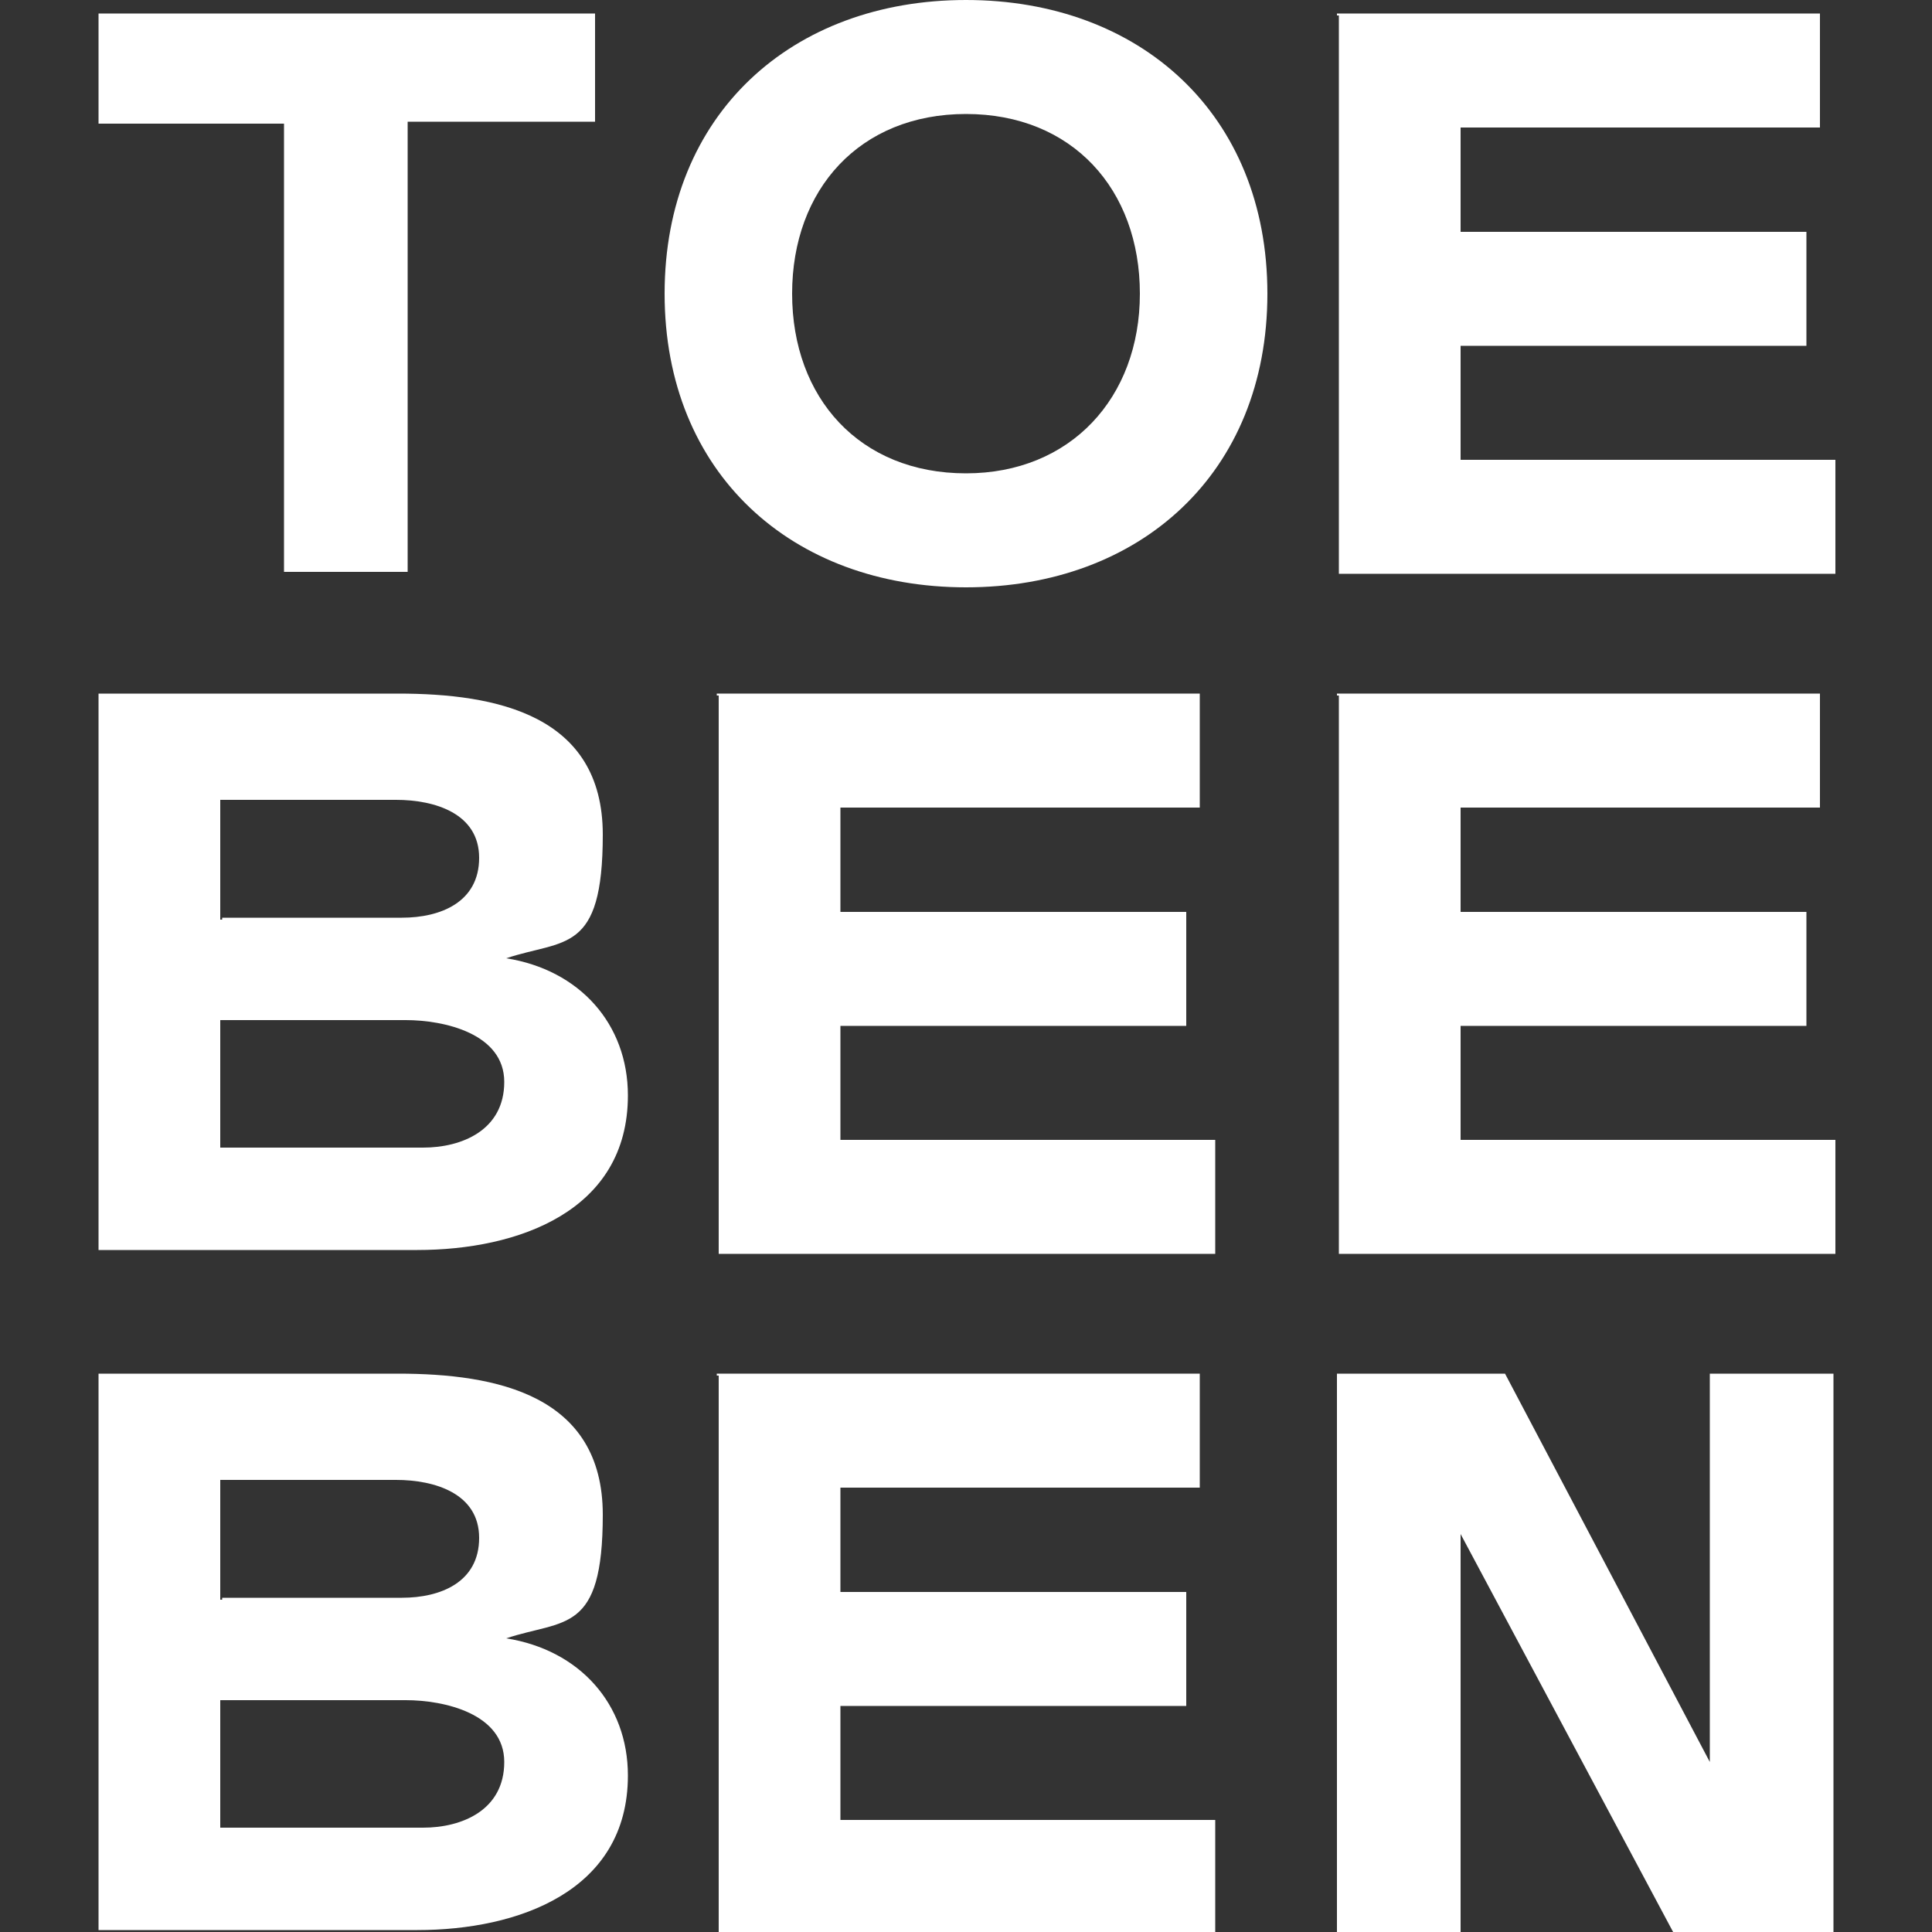 <svg xmlns="http://www.w3.org/2000/svg" version="1.1" xmlns:xlink="http://www.w3.org/1999/xlink" xmlns:svgjs="http://svgjs.dev/svgjs" width="100" height="100"><rect width="100%" height="100%" fill="#333333" stroke="none"/><svg xmlns="http://www.w3.org/2000/svg" version="1.1" xmlns:svgjs="http://svgjs.dev/svgjs" viewBox="0 0 100 100">
  <defs>
    <style>
      .cls-1 {
        fill: #fff;
      }
    </style>
  </defs>
  <!-- Generator: Adobe Illustrator 28.6.0, SVG Export Plug-In . SVG Version: 1.2.0 Build 709)  -->
  <g>
    <g id="SvgjsG1003">
      <g id="SvgjsG1002">
        <path class="cls-1" d="M37.1,35.9h25v5.9h-18.6v5.4h17.9v5.9h-17.9v5.9h19.4v5.9h-25.7v-28.9h-.1Z"></path>
        <path class="cls-1" d="M69.2,35.9h25v5.9h-18.6v5.4h17.9v5.9h-17.9v5.9h19.4v5.9h-25.7v-28.9h-.1Z"></path>
        <path class="cls-1" d="M69.2.7h25v5.9h-18.6v5.4h17.9v5.9h-17.9v5.9h19.4v5.9h-25.7V.8h-.1Z"></path>
        <path class="cls-1" d="M14.8,6.4H5.1V.7h25.7v5.6h-9.7v23.3h-6.4V6.4h0Z"></path>
        <path class="cls-1" d="M50,24.5c5.4,0,9-3.9,9-9.3s-3.5-9.3-9-9.3-9,3.9-9,9.3,3.5,9.3,9,9.3ZM50,0c9,0,15.6,5.9,15.6,15.2s-6.6,15.2-15.6,15.2-15.6-5.9-15.6-15.2S41,0,50,0Z"></path>
        <path class="cls-1" d="M11.5,82.7h9.3c2,0,4-.8,4-3.1s-2.3-3-4.3-3h-9.1v6.2h.1ZM5.1,71.1h15.5c5.1,0,10.6,1.1,10.6,7.3s-2,5.4-5,6.4h0c3.8.6,6.3,3.4,6.3,7.1,0,6-5.7,8-10.9,8H5.1v-28.9h0ZM11.5,94.6h10.4c2,0,4.2-.9,4.2-3.4s-3.1-3.2-5.1-3.2h-9.6v6.6h.1Z"></path>
        <path class="cls-1" d="M11.5,47.5h9.3c2,0,4-.8,4-3.1s-2.3-3-4.3-3h-9.1v6.2h.1ZM5.1,35.9h15.5c5.1,0,10.6,1.1,10.6,7.3s-2,5.4-5,6.4h0c3.8.6,6.3,3.4,6.3,7.1,0,6-5.7,8-10.9,8H5.1v-28.9h0ZM11.5,59.4h10.4c2,0,4.2-.9,4.2-3.4s-3.1-3.2-5.1-3.2h-9.6v6.6h.1Z"></path>
        <path class="cls-1" d="M37.1,71.1h25v5.9h-18.6v5.4h17.9v5.9h-17.9v5.9h19.4v5.9h-25.7v-28.9h-.1Z"></path>
        <path class="cls-1" d="M69.2,71.1h8.7l10.6,20.1h0v-20.1h6.4v28.9h-8.3l-11-20.6h0v20.6h-6.4s0-28.9,0-28.9Z"></path>
      </g>
    </g>
  </g>
</svg><style>@media (prefers-color-scheme: light) { :root { filter: none; } }
@media (prefers-color-scheme: dark) { :root { filter: invert(100%); } }
</style></svg>
